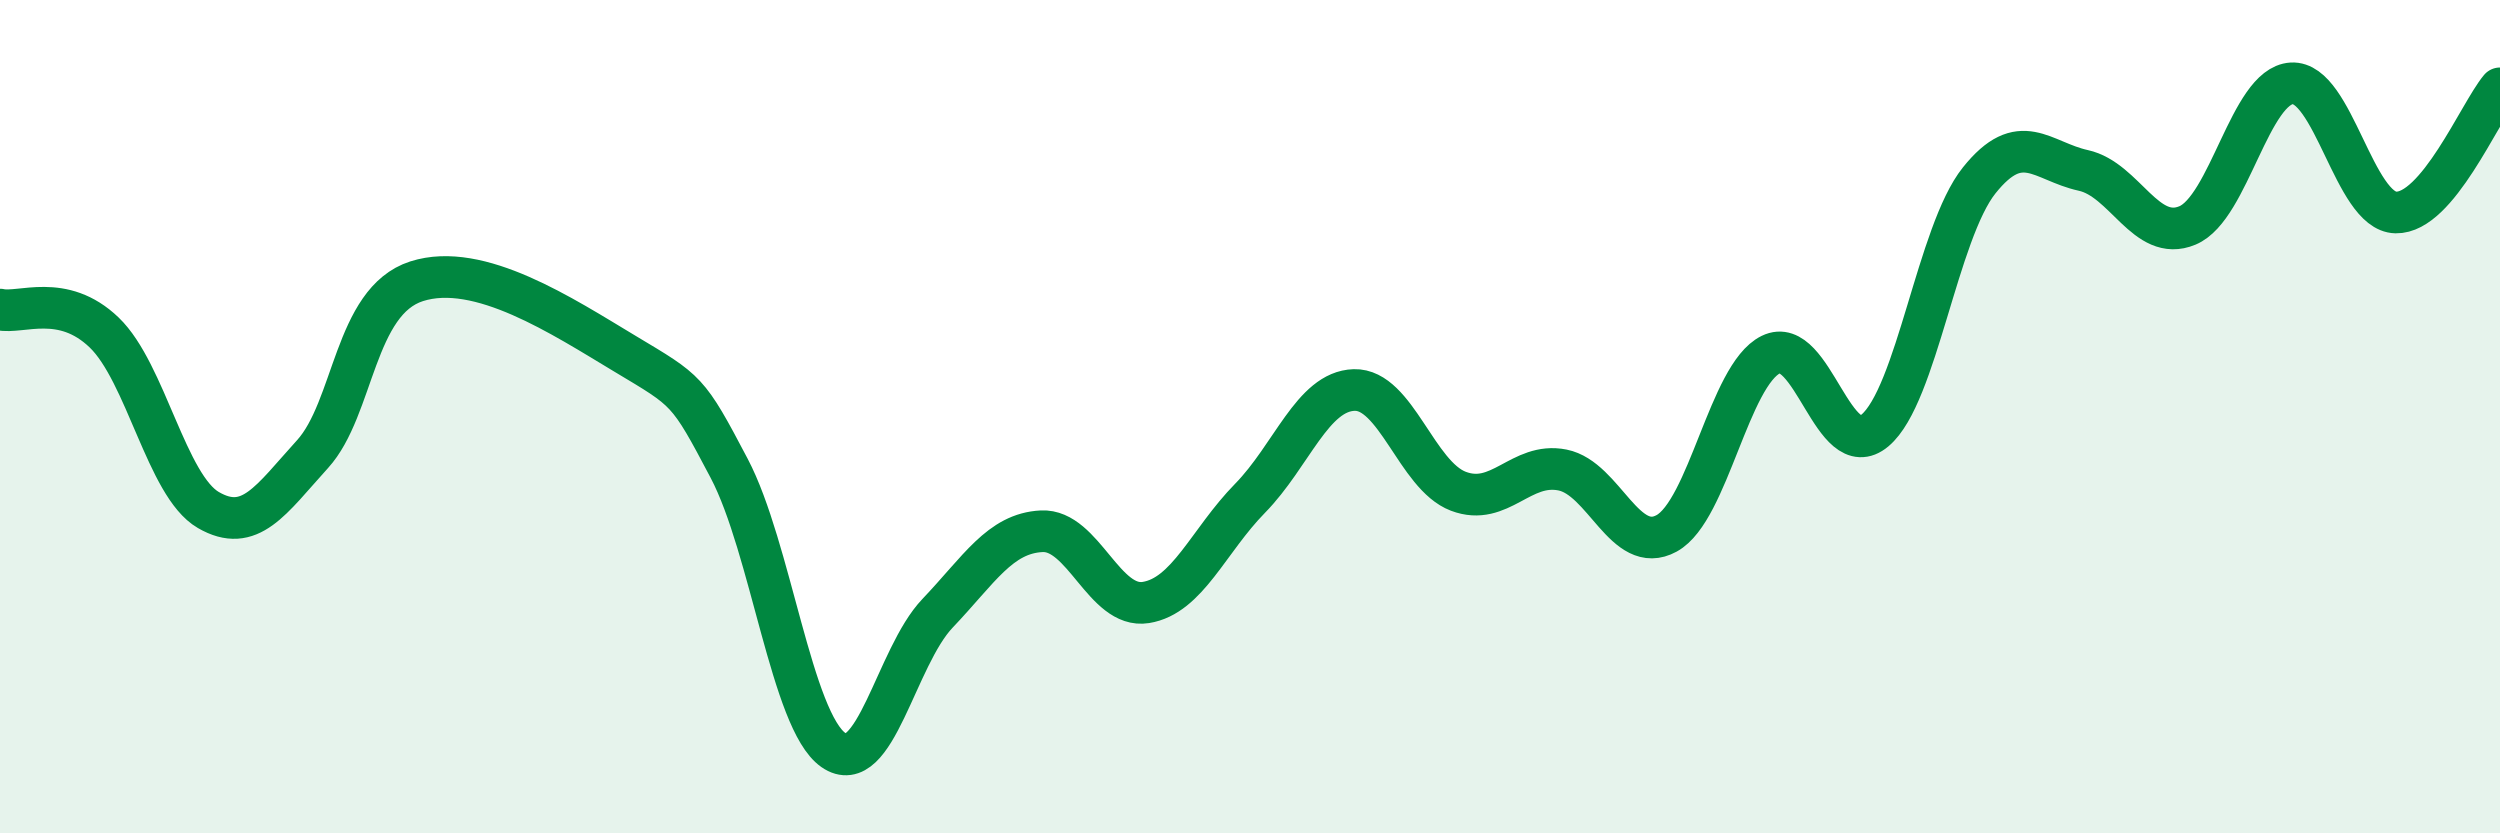 
    <svg width="60" height="20" viewBox="0 0 60 20" xmlns="http://www.w3.org/2000/svg">
      <path
        d="M 0,7.43 C 0.5,7.54 1.5,7.02 2.5,7.98 C 3.5,8.94 4,11.66 5,12.24 C 6,12.82 6.5,12 7.5,10.9 C 8.5,9.8 8.5,7.23 10,6.75 C 11.5,6.27 13.5,7.59 15,8.49 C 16.5,9.39 16.5,9.34 17.5,11.24 C 18.5,13.14 19,17.3 20,18 C 21,18.7 21.5,15.77 22.5,14.72 C 23.5,13.67 24,12.8 25,12.75 C 26,12.7 26.5,14.62 27.5,14.46 C 28.5,14.3 29,12.98 30,11.96 C 31,10.94 31.5,9.39 32.5,9.36 C 33.5,9.33 34,11.41 35,11.79 C 36,12.17 36.5,11.08 37.5,11.28 C 38.5,11.48 39,13.35 40,12.8 C 41,12.25 41.5,9 42.5,8.51 C 43.5,8.02 44,11.17 45,10.33 C 46,9.49 46.5,5.58 47.5,4.33 C 48.5,3.08 49,3.87 50,4.09 C 51,4.31 51.5,5.83 52.5,5.41 C 53.5,4.99 54,2.06 55,2 C 56,1.94 56.5,5.08 57.5,5.1 C 58.5,5.12 59.5,2.72 60,2.12L60 20L0 20Z"
        fill="#008740"
        opacity="0.1"
        stroke-linecap="round"
        stroke-linejoin="round"
      />
      <path
        d="M 0,7.43 C 0.5,7.54 1.5,7.02 2.5,7.98 C 3.5,8.94 4,11.66 5,12.24 C 6,12.82 6.5,12 7.5,10.9 C 8.5,9.8 8.5,7.23 10,6.75 C 11.5,6.27 13.5,7.59 15,8.49 C 16.5,9.39 16.5,9.34 17.5,11.24 C 18.5,13.14 19,17.3 20,18 C 21,18.7 21.5,15.77 22.5,14.72 C 23.5,13.67 24,12.8 25,12.75 C 26,12.7 26.5,14.62 27.5,14.46 C 28.5,14.3 29,12.98 30,11.96 C 31,10.94 31.5,9.39 32.5,9.36 C 33.5,9.33 34,11.41 35,11.79 C 36,12.17 36.5,11.08 37.5,11.28 C 38.5,11.48 39,13.35 40,12.8 C 41,12.25 41.5,9 42.5,8.51 C 43.5,8.02 44,11.17 45,10.33 C 46,9.49 46.5,5.58 47.5,4.33 C 48.5,3.08 49,3.87 50,4.09 C 51,4.31 51.5,5.83 52.5,5.41 C 53.5,4.99 54,2.06 55,2 C 56,1.94 56.5,5.08 57.5,5.1 C 58.5,5.12 59.5,2.72 60,2.12"
        stroke="#008740"
        stroke-width="1"
        fill="none"
        stroke-linecap="round"
        stroke-linejoin="round"
      />
    </svg>
  